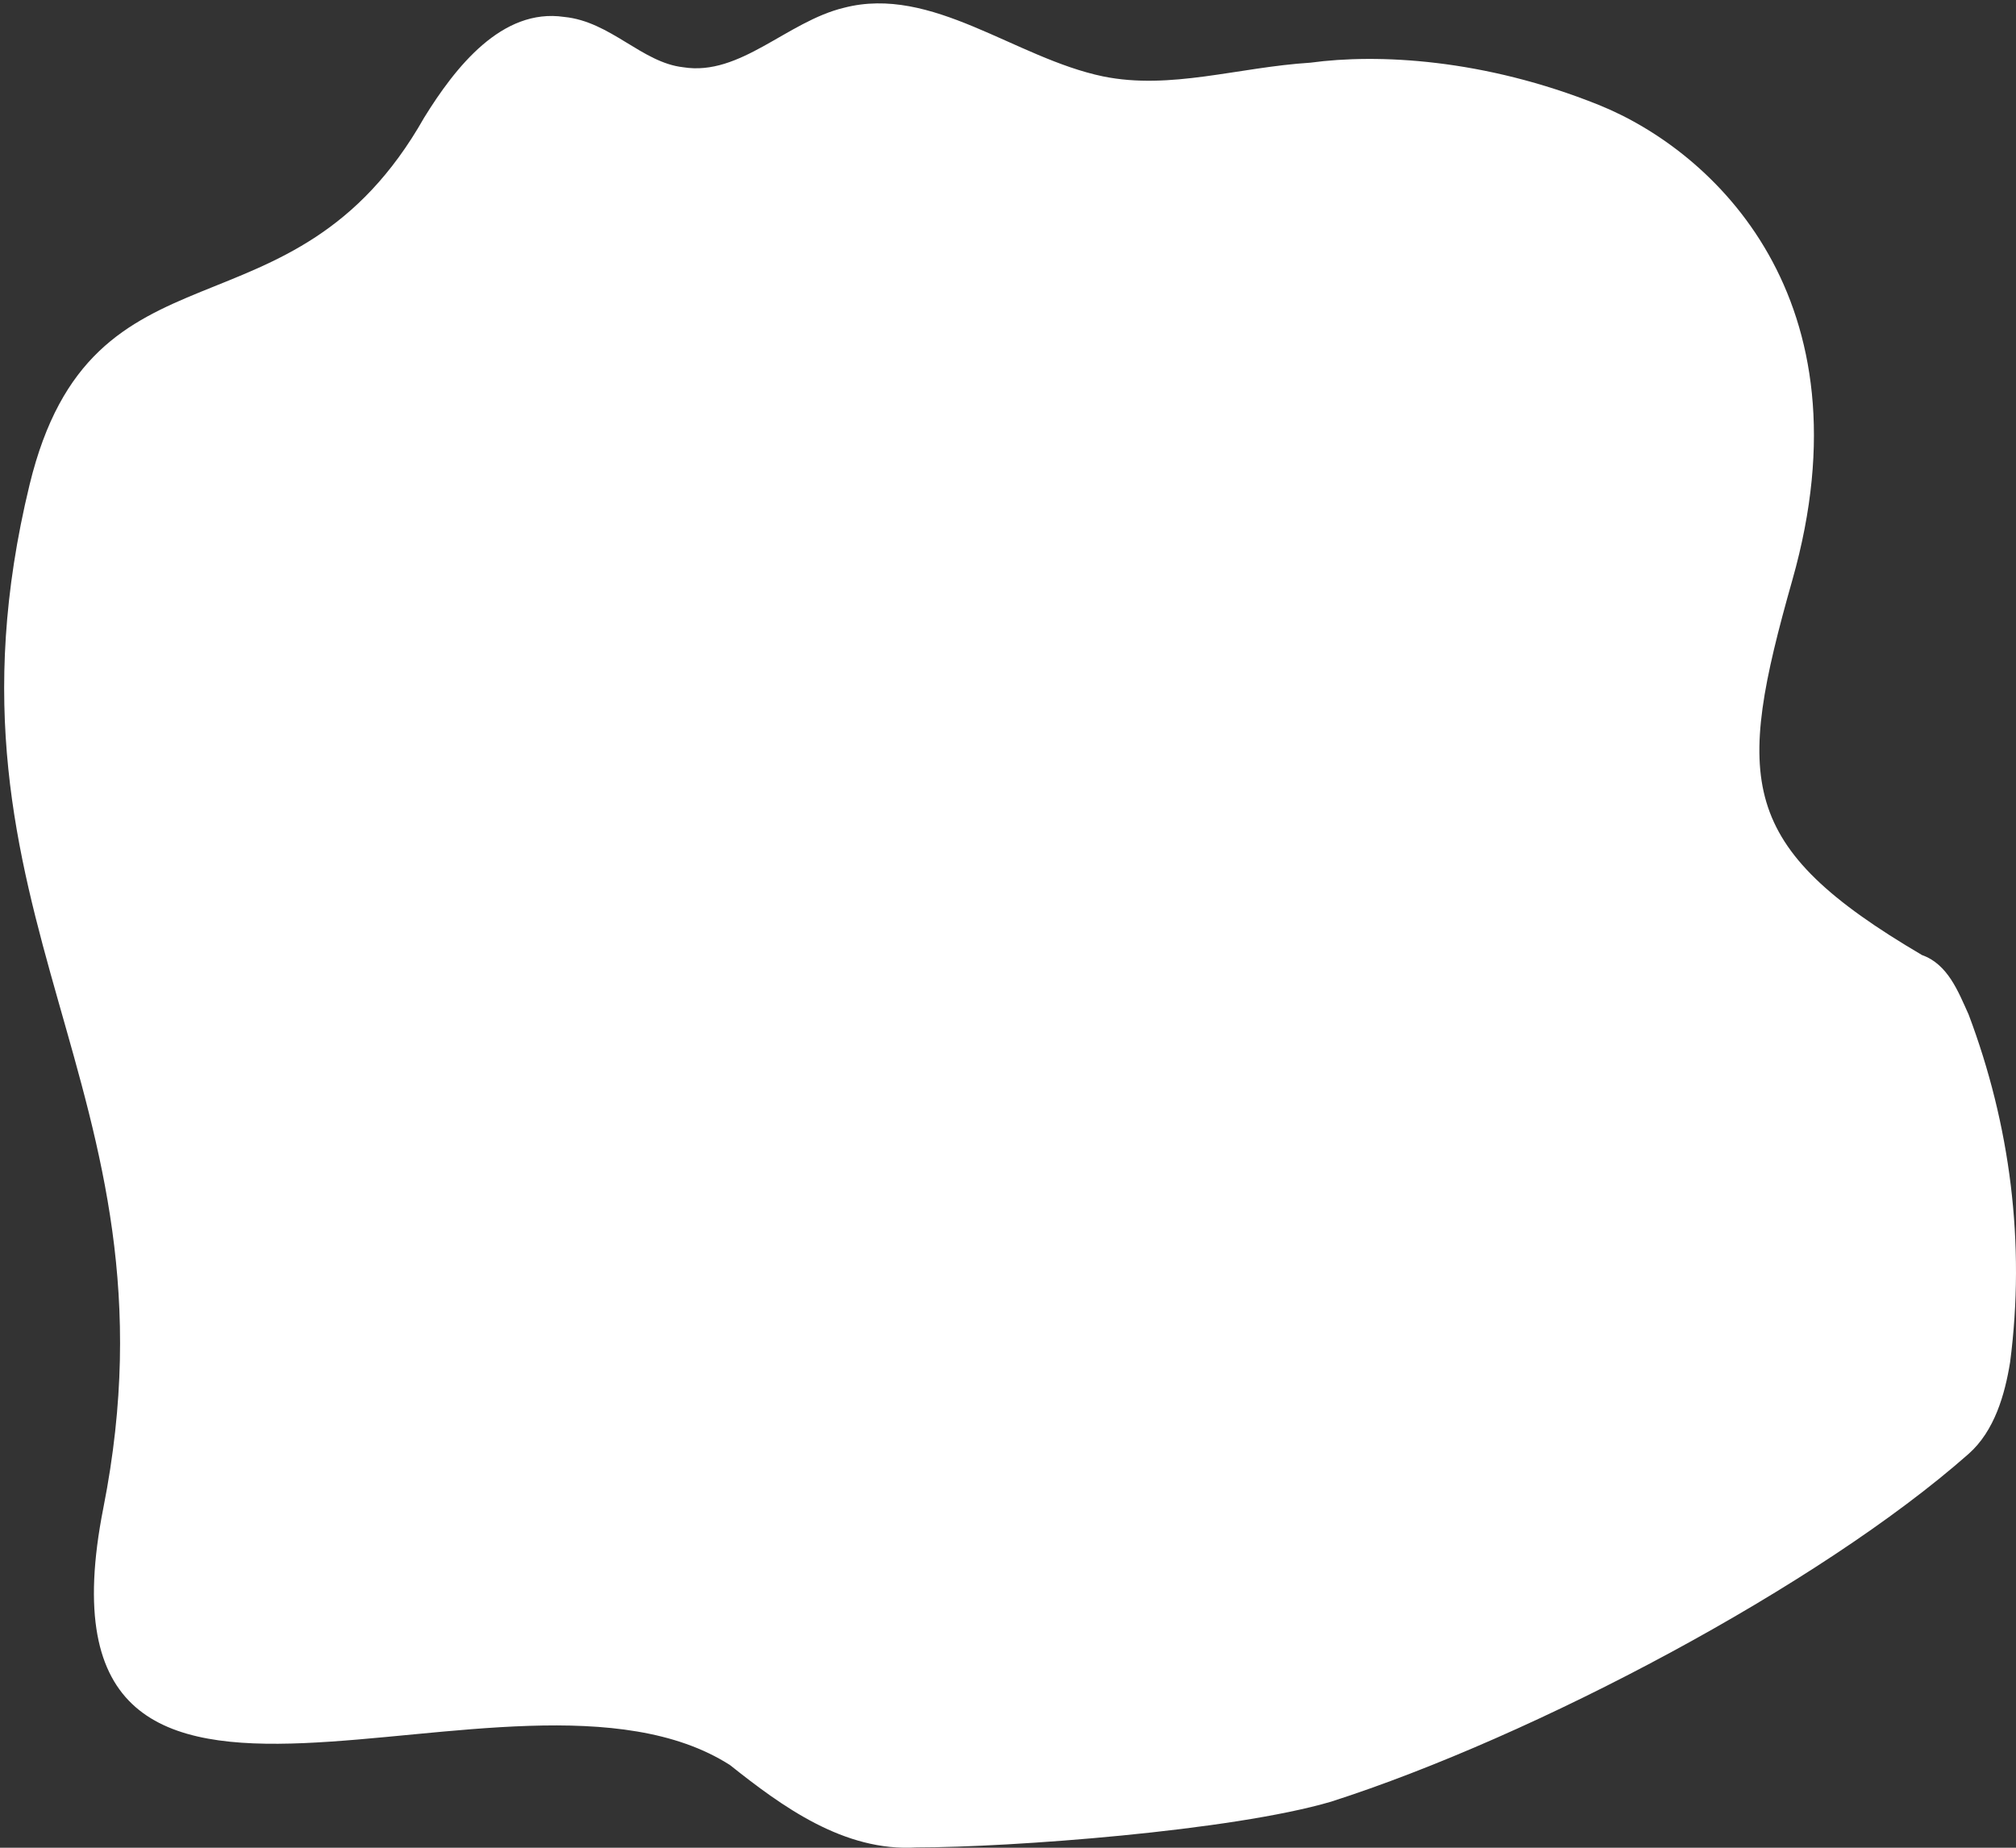 <svg xmlns="http://www.w3.org/2000/svg" width="444" height="407" viewBox="0 0 444 407" fill="none"><rect x="0" y="0" width="444" height="407" fill="#333333" stroke="none"/><path d="M160.765 388.786C172.179 397.858 185.876 407.938 201.856 406.93C222.667 406.93 271.288 403.292 293.17 396.85C337.997 382.455 400.699 349.267 433.567 320.242C439.274 315.202 441.556 307.138 442.697 300.082C446.122 273.873 442.698 247.665 433.567 223.473C431.284 218.433 429.001 212.385 423.294 210.369C382.545 186.379 382.177 172.153 394.758 127.712C412.3 65.746 377.341 33.246 352.056 23.089C326.772 12.933 303.443 11.791 288.604 13.807C272.624 14.816 257.786 19.855 242.947 16.831C223.543 12.799 205.28 -3.329 185.875 1.711C173.32 4.735 163.047 16.832 150.491 14.816C141.36 13.808 134.512 4.735 124.239 3.727C110.542 1.711 100.268 14.816 93.42 25.904C64.332 77.279 20.304 49.895 6.513 106.771C-16.744 202.681 41.185 238.958 22.765 332.14C4.346 425.321 113.004 358.249 160.765 388.786Z" fill="white"></path></svg>